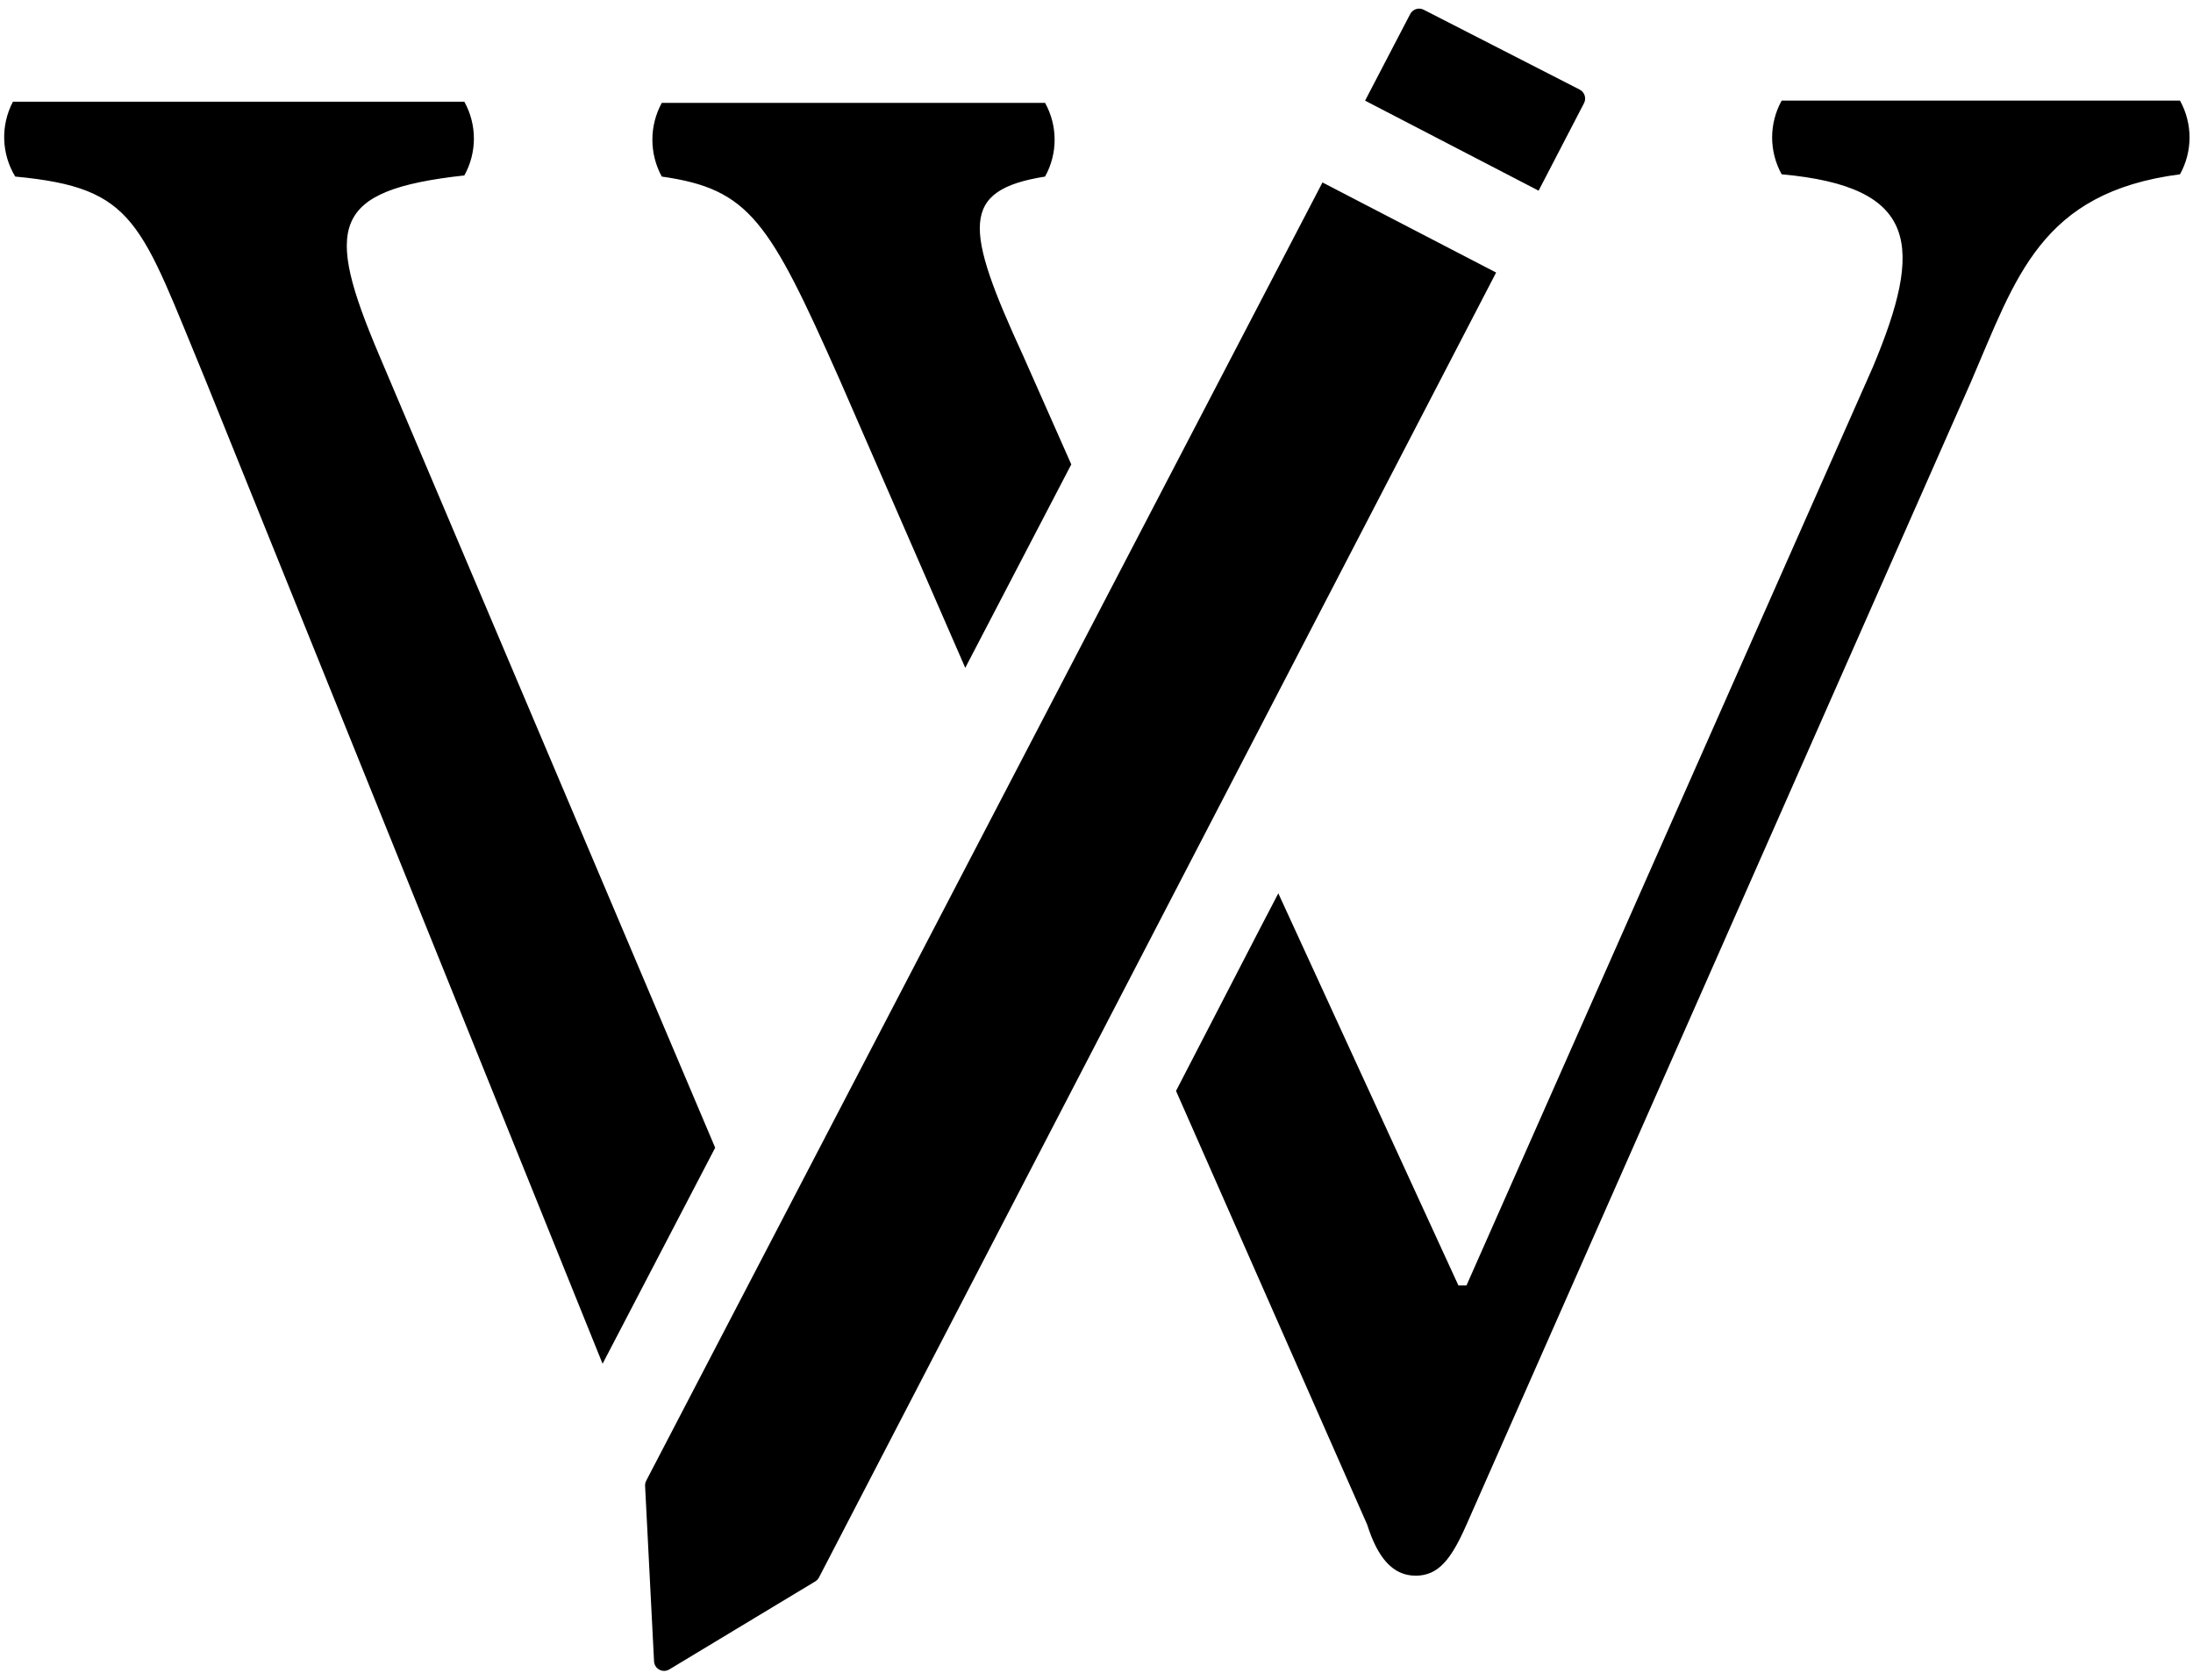 <svg width="218" height="167" viewBox="0 0 218 167" fill="none" xmlns="http://www.w3.org/2000/svg">
<path d="M148.725 27.09L81.412 156.796C81.327 156.959 81.197 157.095 81.04 157.19L66.532 165.938C65.885 166.327 65.056 165.886 65.017 165.131L64.126 147.695C64.117 147.517 64.155 147.34 64.237 147.182L131.464 18.135L148.725 27.09ZM216.707 10C217.972 12.284 217.972 15.042 216.707 17.325C202.82 19.128 200.409 27.58 195.933 37.948L145.779 151.548C144.287 154.928 143.024 156.62 140.729 156.62C138.434 156.62 136.942 154.816 135.909 151.548L116.905 108.434L125.364 92.075L127.074 88.795L144.976 127.769H145.779L186.178 36.483C191.228 24.425 190.768 18.565 177.111 17.325C175.846 15.042 175.846 12.284 177.111 10H216.707ZM46.16 10.112C47.425 12.396 47.425 15.154 46.16 17.438C32.847 18.903 32.273 22.509 37.667 35.244L71.094 114.08L59.901 135.554L20.451 37.836C13.909 22.059 13.564 18.678 1.514 17.551C0.135 15.277 0.048 12.464 1.285 10.112H46.16ZM103.888 10.225C105.153 12.508 105.154 15.267 103.888 17.551C95.396 18.903 95.855 22.622 101.708 35.356L106.493 46.159L95.954 66.381L83.46 37.724C76.459 21.946 74.507 18.791 65.785 17.551C64.54 15.262 64.54 12.514 65.785 10.225H103.888ZM140.184 1.396C140.438 0.909 141.036 0.717 141.524 0.967L157.029 8.904C157.523 9.157 157.717 9.764 157.462 10.256L152.948 18.952L135.699 10.004L140.184 1.396Z" fill="black"/>
</svg>
